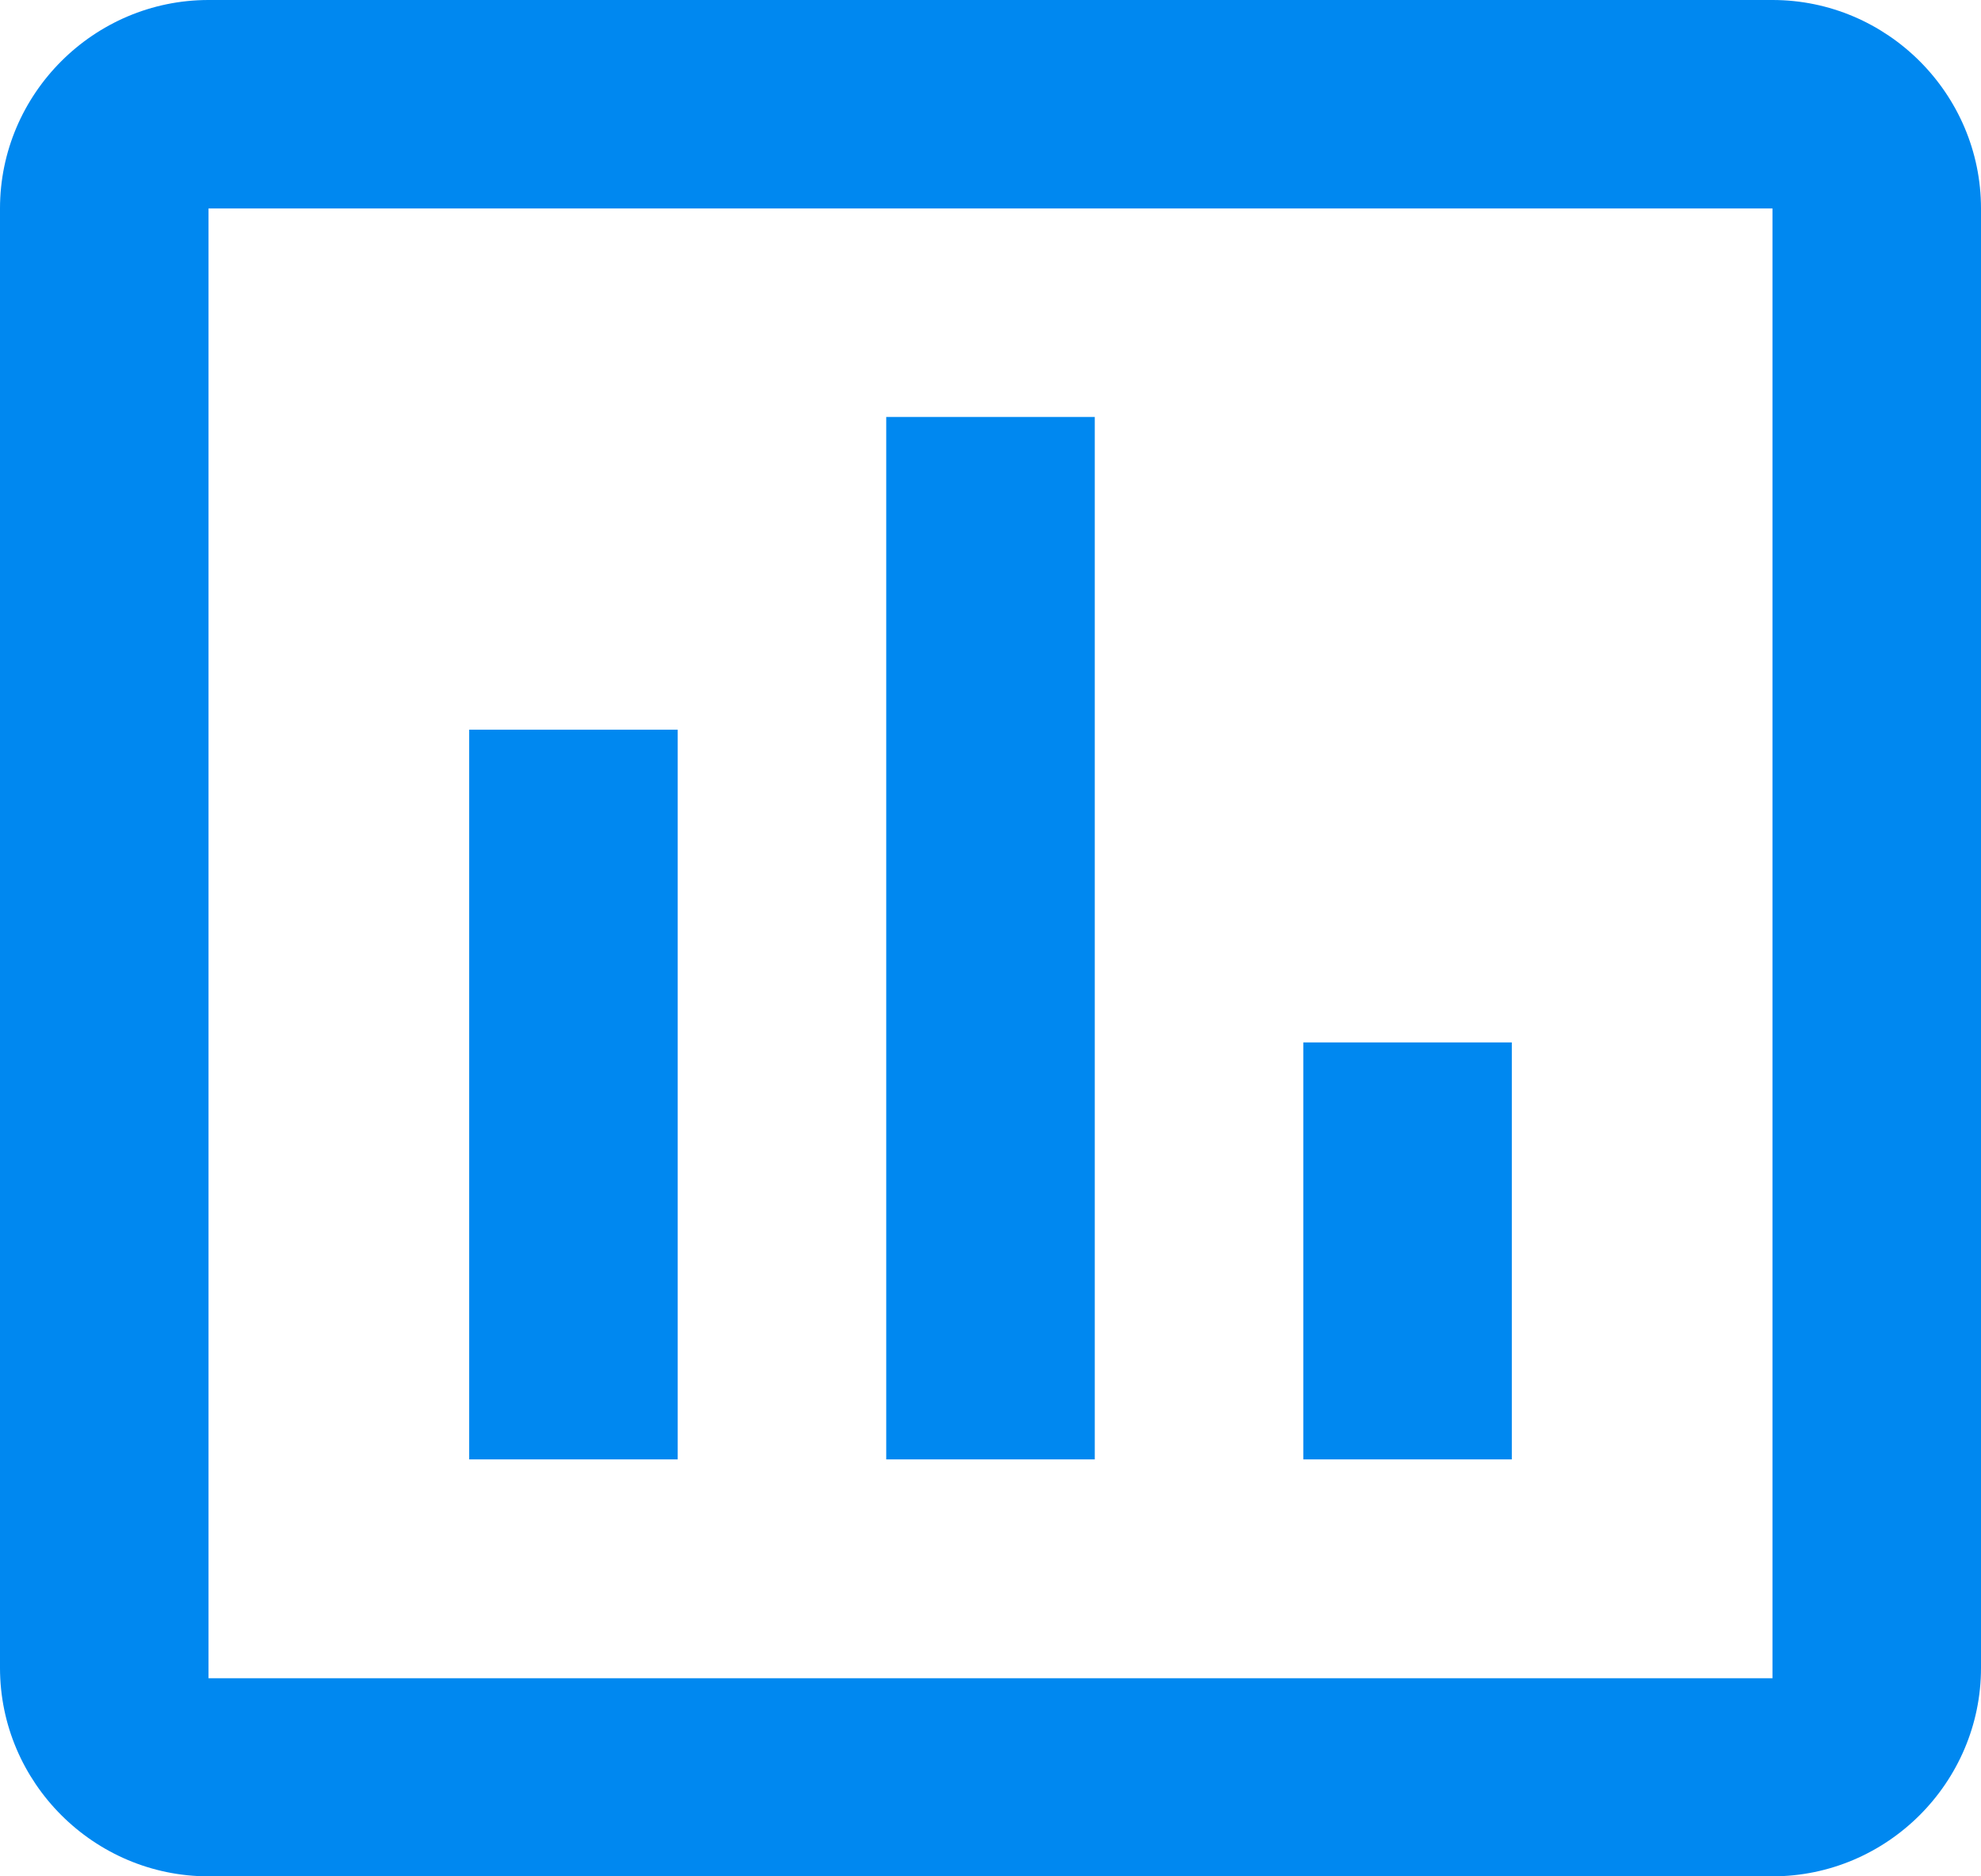 <svg fill="none" xmlns="http://www.w3.org/2000/svg" viewBox="5 6 38 36"> <path d="M18 34H14V20H18V34ZM26 34H22V14H26V34ZM34 34H30V26H34V34ZM39 38.2H9V10H39V38.2ZM39 6H9C6.8 6 5 7.8 5 10V38C5 40.2 6.8 42 9 42H39C41.2 42 43 40.2 43 38V10C43 7.8 41.2 6 39 6Z" fill="#0088F0"></path> </svg>
